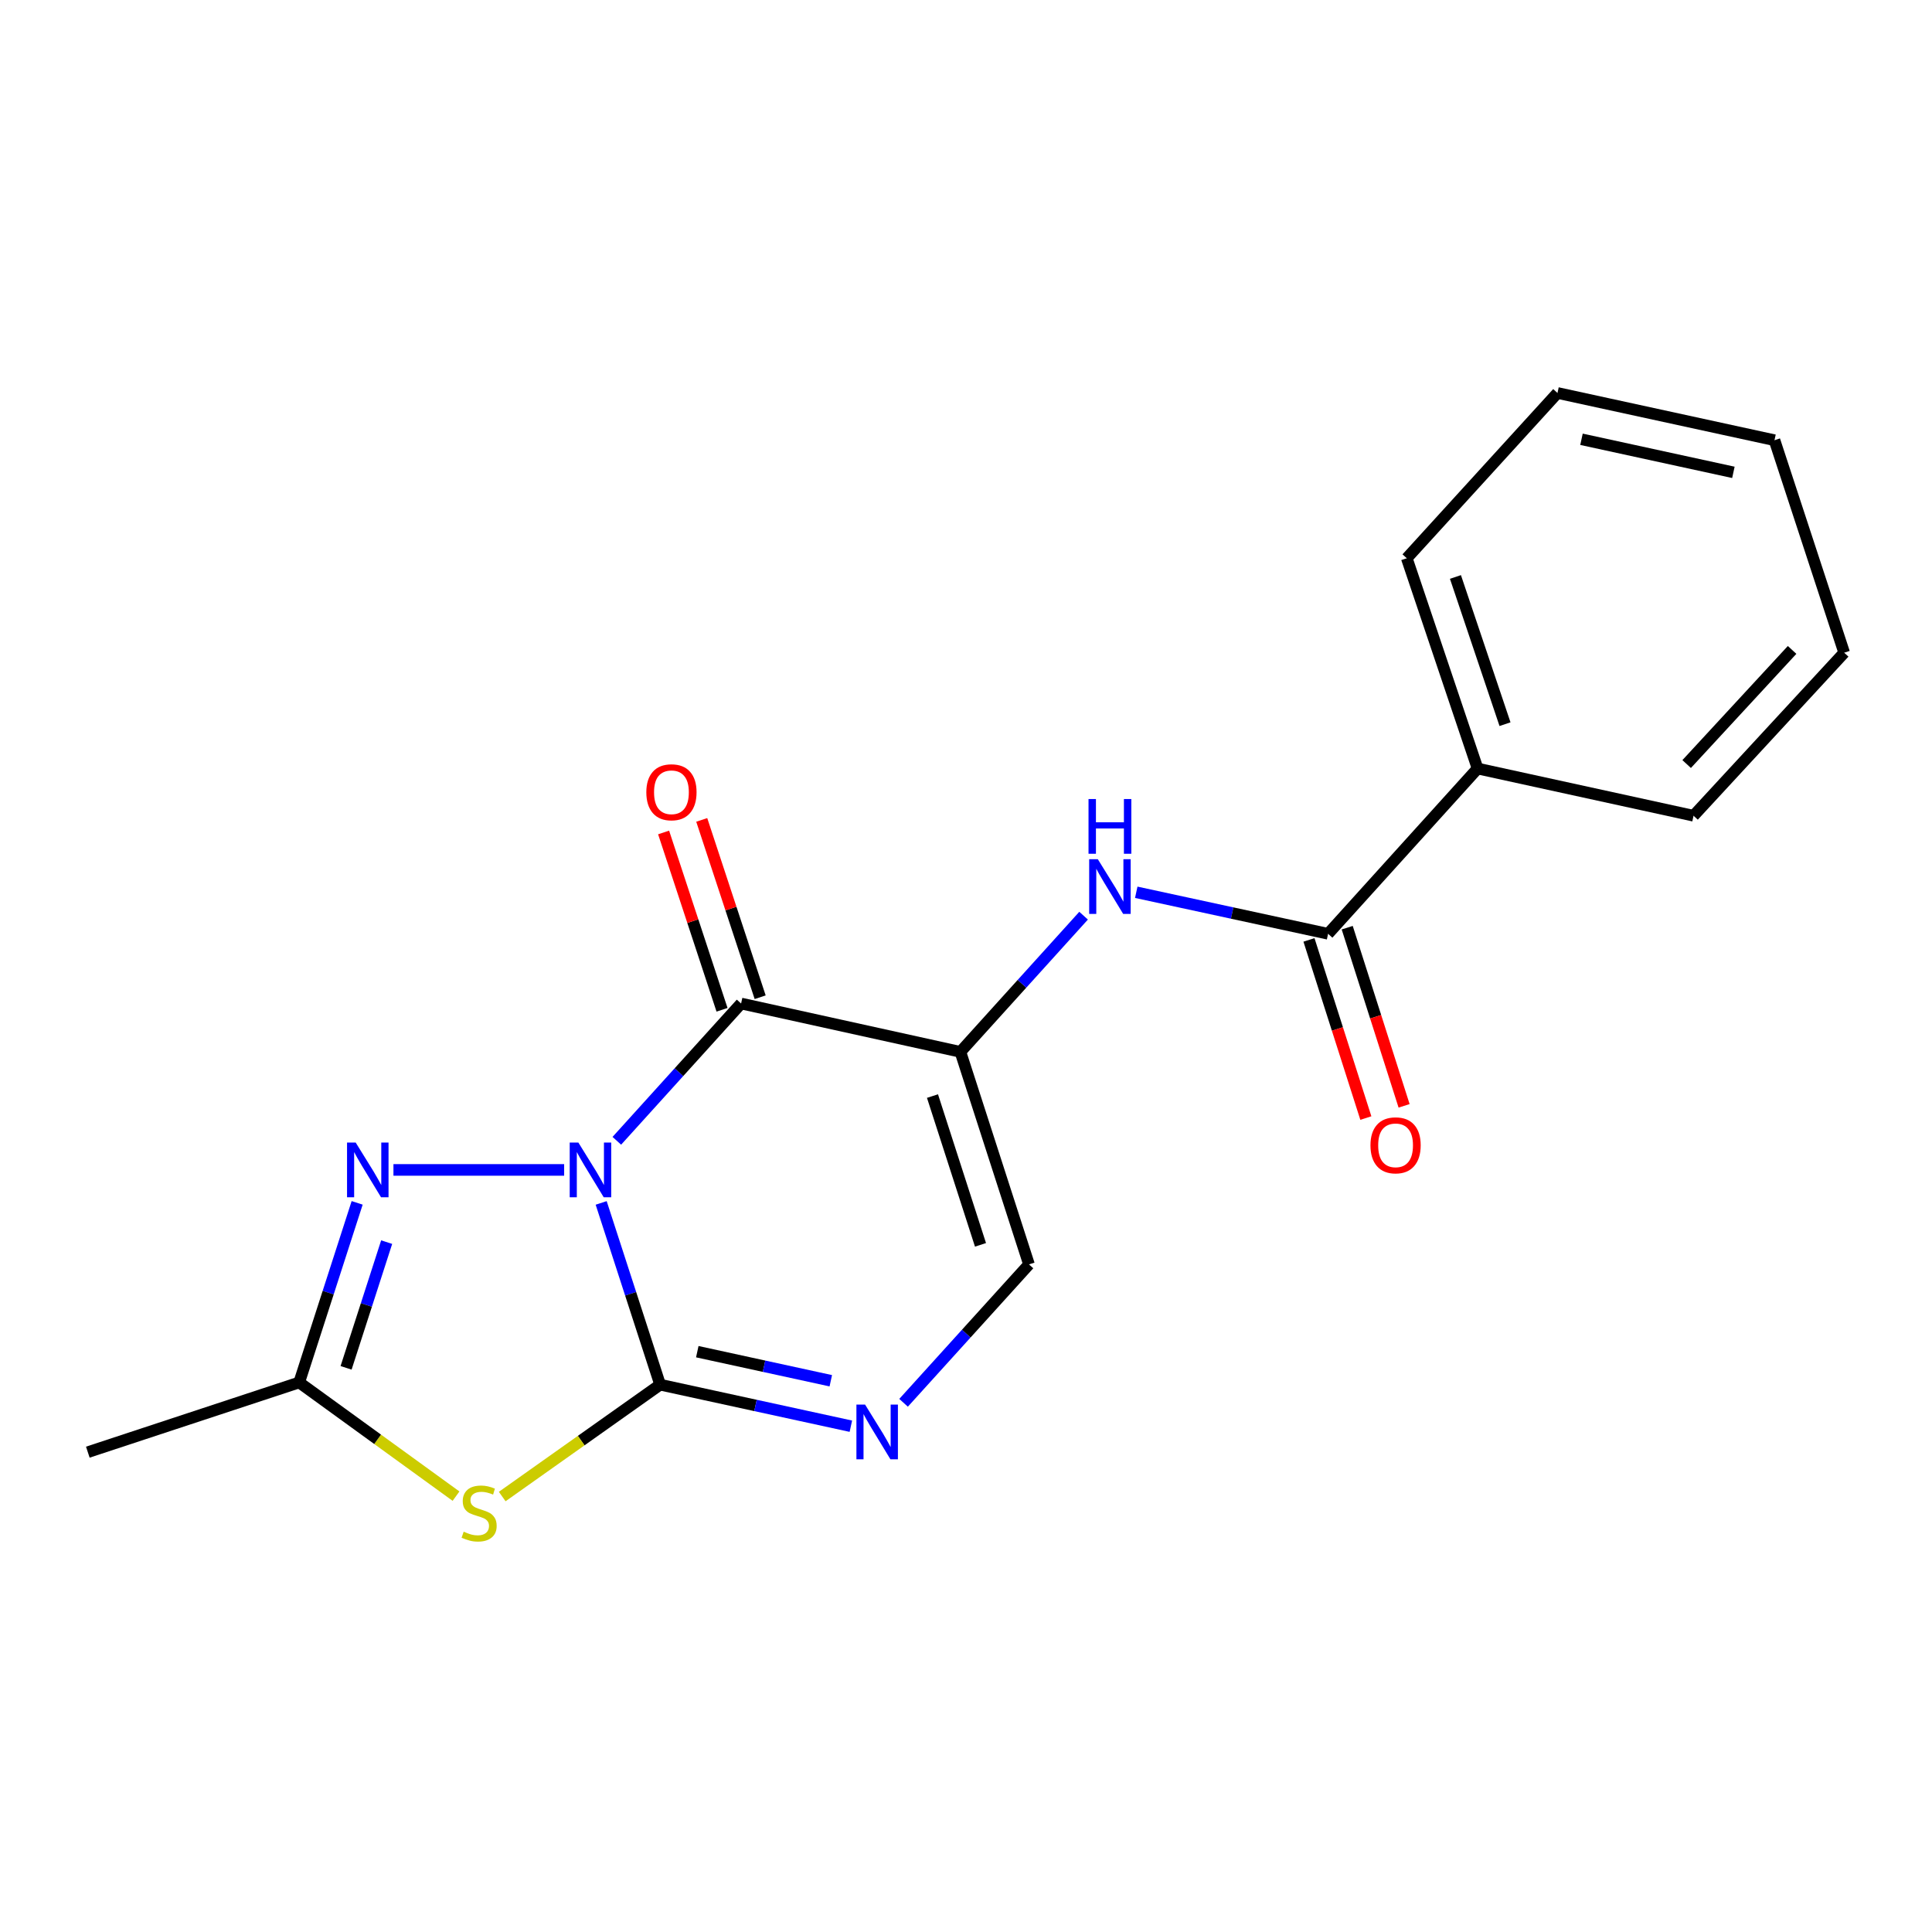 <?xml version='1.0' encoding='iso-8859-1'?>
<svg version='1.1' baseProfile='full'
              xmlns='http://www.w3.org/2000/svg'
                      xmlns:rdkit='http://www.rdkit.org/xml'
                      xmlns:xlink='http://www.w3.org/1999/xlink'
                  xml:space='preserve'
width='1000px' height='1000px' viewBox='0 0 1000 1000'>
<!-- END OF HEADER -->
<rect style='opacity:1.0;fill:#FFFFFF;stroke:none' width='1000' height='1000' x='0' y='0'> </rect>
<path class='bond-0' d='M 311.164,622.63 L 326.425,669.667' style='fill:none;fill-rule:evenodd;stroke:#0000FF;stroke-width:6px;stroke-linecap:butt;stroke-linejoin:miter;stroke-opacity:1' />
<path class='bond-0' d='M 326.425,669.667 L 341.685,716.705' style='fill:none;fill-rule:evenodd;stroke:#000000;stroke-width:6px;stroke-linecap:butt;stroke-linejoin:miter;stroke-opacity:1' />
<path class='bond-1' d='M 319.266,590.475 L 351.428,554.947' style='fill:none;fill-rule:evenodd;stroke:#0000FF;stroke-width:6px;stroke-linecap:butt;stroke-linejoin:miter;stroke-opacity:1' />
<path class='bond-1' d='M 351.428,554.947 L 383.59,519.418' style='fill:none;fill-rule:evenodd;stroke:#000000;stroke-width:6px;stroke-linecap:butt;stroke-linejoin:miter;stroke-opacity:1' />
<path class='bond-4' d='M 292.001,605.548 L 203.647,605.548' style='fill:none;fill-rule:evenodd;stroke:#0000FF;stroke-width:6px;stroke-linecap:butt;stroke-linejoin:miter;stroke-opacity:1' />
<path class='bond-3' d='M 341.685,716.705 L 300.815,745.656' style='fill:none;fill-rule:evenodd;stroke:#000000;stroke-width:6px;stroke-linecap:butt;stroke-linejoin:miter;stroke-opacity:1' />
<path class='bond-3' d='M 300.815,745.656 L 259.945,774.607' style='fill:none;fill-rule:evenodd;stroke:#CCCC00;stroke-width:6px;stroke-linecap:butt;stroke-linejoin:miter;stroke-opacity:1' />
<path class='bond-5' d='M 341.685,716.705 L 391.046,727.454' style='fill:none;fill-rule:evenodd;stroke:#000000;stroke-width:6px;stroke-linecap:butt;stroke-linejoin:miter;stroke-opacity:1' />
<path class='bond-5' d='M 391.046,727.454 L 440.406,738.203' style='fill:none;fill-rule:evenodd;stroke:#0000FF;stroke-width:6px;stroke-linecap:butt;stroke-linejoin:miter;stroke-opacity:1' />
<path class='bond-5' d='M 360.915,699.626 L 395.467,707.151' style='fill:none;fill-rule:evenodd;stroke:#000000;stroke-width:6px;stroke-linecap:butt;stroke-linejoin:miter;stroke-opacity:1' />
<path class='bond-5' d='M 395.467,707.151 L 430.019,714.675' style='fill:none;fill-rule:evenodd;stroke:#0000FF;stroke-width:6px;stroke-linecap:butt;stroke-linejoin:miter;stroke-opacity:1' />
<path class='bond-2' d='M 383.59,519.418 L 497.102,544.446' style='fill:none;fill-rule:evenodd;stroke:#000000;stroke-width:6px;stroke-linecap:butt;stroke-linejoin:miter;stroke-opacity:1' />
<path class='bond-10' d='M 393.458,516.167 L 378.338,470.274' style='fill:none;fill-rule:evenodd;stroke:#000000;stroke-width:6px;stroke-linecap:butt;stroke-linejoin:miter;stroke-opacity:1' />
<path class='bond-10' d='M 378.338,470.274 L 363.218,424.382' style='fill:none;fill-rule:evenodd;stroke:#FF0000;stroke-width:6px;stroke-linecap:butt;stroke-linejoin:miter;stroke-opacity:1' />
<path class='bond-10' d='M 373.722,522.669 L 358.602,476.777' style='fill:none;fill-rule:evenodd;stroke:#000000;stroke-width:6px;stroke-linecap:butt;stroke-linejoin:miter;stroke-opacity:1' />
<path class='bond-10' d='M 358.602,476.777 L 343.482,430.884' style='fill:none;fill-rule:evenodd;stroke:#FF0000;stroke-width:6px;stroke-linecap:butt;stroke-linejoin:miter;stroke-opacity:1' />
<path class='bond-7' d='M 497.102,544.446 L 528.986,509.2' style='fill:none;fill-rule:evenodd;stroke:#000000;stroke-width:6px;stroke-linecap:butt;stroke-linejoin:miter;stroke-opacity:1' />
<path class='bond-7' d='M 528.986,509.2 L 560.869,473.954' style='fill:none;fill-rule:evenodd;stroke:#0000FF;stroke-width:6px;stroke-linecap:butt;stroke-linejoin:miter;stroke-opacity:1' />
<path class='bond-8' d='M 497.102,544.446 L 532.6,654.448' style='fill:none;fill-rule:evenodd;stroke:#000000;stroke-width:6px;stroke-linecap:butt;stroke-linejoin:miter;stroke-opacity:1' />
<path class='bond-8' d='M 482.652,567.327 L 507.501,644.329' style='fill:none;fill-rule:evenodd;stroke:#000000;stroke-width:6px;stroke-linecap:butt;stroke-linejoin:miter;stroke-opacity:1' />
<path class='bond-19' d='M 236.038,774.404 L 195.448,744.978' style='fill:none;fill-rule:evenodd;stroke:#CCCC00;stroke-width:6px;stroke-linecap:butt;stroke-linejoin:miter;stroke-opacity:1' />
<path class='bond-19' d='M 195.448,744.978 L 154.857,715.551' style='fill:none;fill-rule:evenodd;stroke:#000000;stroke-width:6px;stroke-linecap:butt;stroke-linejoin:miter;stroke-opacity:1' />
<path class='bond-6' d='M 184.863,622.598 L 169.86,669.074' style='fill:none;fill-rule:evenodd;stroke:#0000FF;stroke-width:6px;stroke-linecap:butt;stroke-linejoin:miter;stroke-opacity:1' />
<path class='bond-6' d='M 169.86,669.074 L 154.857,715.551' style='fill:none;fill-rule:evenodd;stroke:#000000;stroke-width:6px;stroke-linecap:butt;stroke-linejoin:miter;stroke-opacity:1' />
<path class='bond-6' d='M 200.136,642.924 L 189.634,675.458' style='fill:none;fill-rule:evenodd;stroke:#0000FF;stroke-width:6px;stroke-linecap:butt;stroke-linejoin:miter;stroke-opacity:1' />
<path class='bond-6' d='M 189.634,675.458 L 179.132,707.991' style='fill:none;fill-rule:evenodd;stroke:#000000;stroke-width:6px;stroke-linecap:butt;stroke-linejoin:miter;stroke-opacity:1' />
<path class='bond-20' d='M 467.686,726.086 L 500.143,690.267' style='fill:none;fill-rule:evenodd;stroke:#0000FF;stroke-width:6px;stroke-linecap:butt;stroke-linejoin:miter;stroke-opacity:1' />
<path class='bond-20' d='M 500.143,690.267 L 532.6,654.448' style='fill:none;fill-rule:evenodd;stroke:#000000;stroke-width:6px;stroke-linecap:butt;stroke-linejoin:miter;stroke-opacity:1' />
<path class='bond-13' d='M 154.857,715.551 L 45.455,751.638' style='fill:none;fill-rule:evenodd;stroke:#000000;stroke-width:6px;stroke-linecap:butt;stroke-linejoin:miter;stroke-opacity:1' />
<path class='bond-9' d='M 588.122,461.842 L 637.769,472.587' style='fill:none;fill-rule:evenodd;stroke:#0000FF;stroke-width:6px;stroke-linecap:butt;stroke-linejoin:miter;stroke-opacity:1' />
<path class='bond-9' d='M 637.769,472.587 L 687.417,483.332' style='fill:none;fill-rule:evenodd;stroke:#000000;stroke-width:6px;stroke-linecap:butt;stroke-linejoin:miter;stroke-opacity:1' />
<path class='bond-11' d='M 677.52,486.492 L 692.241,532.598' style='fill:none;fill-rule:evenodd;stroke:#000000;stroke-width:6px;stroke-linecap:butt;stroke-linejoin:miter;stroke-opacity:1' />
<path class='bond-11' d='M 692.241,532.598 L 706.963,578.703' style='fill:none;fill-rule:evenodd;stroke:#FF0000;stroke-width:6px;stroke-linecap:butt;stroke-linejoin:miter;stroke-opacity:1' />
<path class='bond-11' d='M 697.314,480.171 L 712.036,526.277' style='fill:none;fill-rule:evenodd;stroke:#000000;stroke-width:6px;stroke-linecap:butt;stroke-linejoin:miter;stroke-opacity:1' />
<path class='bond-11' d='M 712.036,526.277 L 726.757,572.383' style='fill:none;fill-rule:evenodd;stroke:#FF0000;stroke-width:6px;stroke-linecap:butt;stroke-linejoin:miter;stroke-opacity:1' />
<path class='bond-12' d='M 687.417,483.332 L 764.797,397.79' style='fill:none;fill-rule:evenodd;stroke:#000000;stroke-width:6px;stroke-linecap:butt;stroke-linejoin:miter;stroke-opacity:1' />
<path class='bond-14' d='M 764.797,397.79 L 728.144,288.942' style='fill:none;fill-rule:evenodd;stroke:#000000;stroke-width:6px;stroke-linecap:butt;stroke-linejoin:miter;stroke-opacity:1' />
<path class='bond-14' d='M 778.991,374.832 L 753.335,298.638' style='fill:none;fill-rule:evenodd;stroke:#000000;stroke-width:6px;stroke-linecap:butt;stroke-linejoin:miter;stroke-opacity:1' />
<path class='bond-15' d='M 764.797,397.79 L 876.577,422.229' style='fill:none;fill-rule:evenodd;stroke:#000000;stroke-width:6px;stroke-linecap:butt;stroke-linejoin:miter;stroke-opacity:1' />
<path class='bond-17' d='M 728.144,288.942 L 806.147,203.401' style='fill:none;fill-rule:evenodd;stroke:#000000;stroke-width:6px;stroke-linecap:butt;stroke-linejoin:miter;stroke-opacity:1' />
<path class='bond-16' d='M 876.577,422.229 L 954.545,337.842' style='fill:none;fill-rule:evenodd;stroke:#000000;stroke-width:6px;stroke-linecap:butt;stroke-linejoin:miter;stroke-opacity:1' />
<path class='bond-16' d='M 873.01,395.47 L 927.588,336.399' style='fill:none;fill-rule:evenodd;stroke:#000000;stroke-width:6px;stroke-linecap:butt;stroke-linejoin:miter;stroke-opacity:1' />
<path class='bond-18' d='M 954.545,337.842 L 918.47,227.851' style='fill:none;fill-rule:evenodd;stroke:#000000;stroke-width:6px;stroke-linecap:butt;stroke-linejoin:miter;stroke-opacity:1' />
<path class='bond-21' d='M 806.147,203.401 L 918.47,227.851' style='fill:none;fill-rule:evenodd;stroke:#000000;stroke-width:6px;stroke-linecap:butt;stroke-linejoin:miter;stroke-opacity:1' />
<path class='bond-21' d='M 818.576,227.372 L 897.202,244.487' style='fill:none;fill-rule:evenodd;stroke:#000000;stroke-width:6px;stroke-linecap:butt;stroke-linejoin:miter;stroke-opacity:1' />
<path  class='atom-0' d='M 299.362 591.388
L 308.642 606.388
Q 309.562 607.868, 311.042 610.548
Q 312.522 613.228, 312.602 613.388
L 312.602 591.388
L 316.362 591.388
L 316.362 619.708
L 312.482 619.708
L 302.522 603.308
Q 301.362 601.388, 300.122 599.188
Q 298.922 596.988, 298.562 596.308
L 298.562 619.708
L 294.882 619.708
L 294.882 591.388
L 299.362 591.388
' fill='#0000FF'/>
<path  class='atom-4' d='M 239.994 792.792
Q 240.314 792.912, 241.634 793.472
Q 242.954 794.032, 244.394 794.392
Q 245.874 794.712, 247.314 794.712
Q 249.994 794.712, 251.554 793.432
Q 253.114 792.112, 253.114 789.832
Q 253.114 788.272, 252.314 787.312
Q 251.554 786.352, 250.354 785.832
Q 249.154 785.312, 247.154 784.712
Q 244.634 783.952, 243.114 783.232
Q 241.634 782.512, 240.554 780.992
Q 239.514 779.472, 239.514 776.912
Q 239.514 773.352, 241.914 771.152
Q 244.354 768.952, 249.154 768.952
Q 252.434 768.952, 256.154 770.512
L 255.234 773.592
Q 251.834 772.192, 249.274 772.192
Q 246.514 772.192, 244.994 773.352
Q 243.474 774.472, 243.514 776.432
Q 243.514 777.952, 244.274 778.872
Q 245.074 779.792, 246.194 780.312
Q 247.354 780.832, 249.274 781.432
Q 251.834 782.232, 253.354 783.032
Q 254.874 783.832, 255.954 785.472
Q 257.074 787.072, 257.074 789.832
Q 257.074 793.752, 254.434 795.872
Q 251.834 797.952, 247.474 797.952
Q 244.954 797.952, 243.034 797.392
Q 241.154 796.872, 238.914 795.952
L 239.994 792.792
' fill='#CCCC00'/>
<path  class='atom-5' d='M 184.107 591.388
L 193.387 606.388
Q 194.307 607.868, 195.787 610.548
Q 197.267 613.228, 197.347 613.388
L 197.347 591.388
L 201.107 591.388
L 201.107 619.708
L 197.227 619.708
L 187.267 603.308
Q 186.107 601.388, 184.867 599.188
Q 183.667 596.988, 183.307 596.308
L 183.307 619.708
L 179.627 619.708
L 179.627 591.388
L 184.107 591.388
' fill='#0000FF'/>
<path  class='atom-6' d='M 447.76 727.007
L 457.04 742.007
Q 457.96 743.487, 459.44 746.167
Q 460.92 748.847, 461 749.007
L 461 727.007
L 464.76 727.007
L 464.76 755.327
L 460.88 755.327
L 450.92 738.927
Q 449.76 737.007, 448.52 734.807
Q 447.32 732.607, 446.96 731.927
L 446.96 755.327
L 443.28 755.327
L 443.28 727.007
L 447.76 727.007
' fill='#0000FF'/>
<path  class='atom-8' d='M 568.234 444.733
L 577.514 459.733
Q 578.434 461.213, 579.914 463.893
Q 581.394 466.573, 581.474 466.733
L 581.474 444.733
L 585.234 444.733
L 585.234 473.053
L 581.354 473.053
L 571.394 456.653
Q 570.234 454.733, 568.994 452.533
Q 567.794 450.333, 567.434 449.653
L 567.434 473.053
L 563.754 473.053
L 563.754 444.733
L 568.234 444.733
' fill='#0000FF'/>
<path  class='atom-8' d='M 563.414 413.581
L 567.254 413.581
L 567.254 425.621
L 581.734 425.621
L 581.734 413.581
L 585.574 413.581
L 585.574 441.901
L 581.734 441.901
L 581.734 428.821
L 567.254 428.821
L 567.254 441.901
L 563.414 441.901
L 563.414 413.581
' fill='#0000FF'/>
<path  class='atom-11' d='M 334.538 410.072
Q 334.538 403.272, 337.898 399.472
Q 341.258 395.672, 347.538 395.672
Q 353.818 395.672, 357.178 399.472
Q 360.538 403.272, 360.538 410.072
Q 360.538 416.952, 357.138 420.872
Q 353.738 424.752, 347.538 424.752
Q 341.298 424.752, 337.898 420.872
Q 334.538 416.992, 334.538 410.072
M 347.538 421.552
Q 351.858 421.552, 354.178 418.672
Q 356.538 415.752, 356.538 410.072
Q 356.538 404.512, 354.178 401.712
Q 351.858 398.872, 347.538 398.872
Q 343.218 398.872, 340.858 401.672
Q 338.538 404.472, 338.538 410.072
Q 338.538 415.792, 340.858 418.672
Q 343.218 421.552, 347.538 421.552
' fill='#FF0000'/>
<path  class='atom-12' d='M 709.349 592.814
Q 709.349 586.014, 712.709 582.214
Q 716.069 578.414, 722.349 578.414
Q 728.629 578.414, 731.989 582.214
Q 735.349 586.014, 735.349 592.814
Q 735.349 599.694, 731.949 603.614
Q 728.549 607.494, 722.349 607.494
Q 716.109 607.494, 712.709 603.614
Q 709.349 599.734, 709.349 592.814
M 722.349 604.294
Q 726.669 604.294, 728.989 601.414
Q 731.349 598.494, 731.349 592.814
Q 731.349 587.254, 728.989 584.454
Q 726.669 581.614, 722.349 581.614
Q 718.029 581.614, 715.669 584.414
Q 713.349 587.214, 713.349 592.814
Q 713.349 598.534, 715.669 601.414
Q 718.029 604.294, 722.349 604.294
' fill='#FF0000'/>
</svg>
